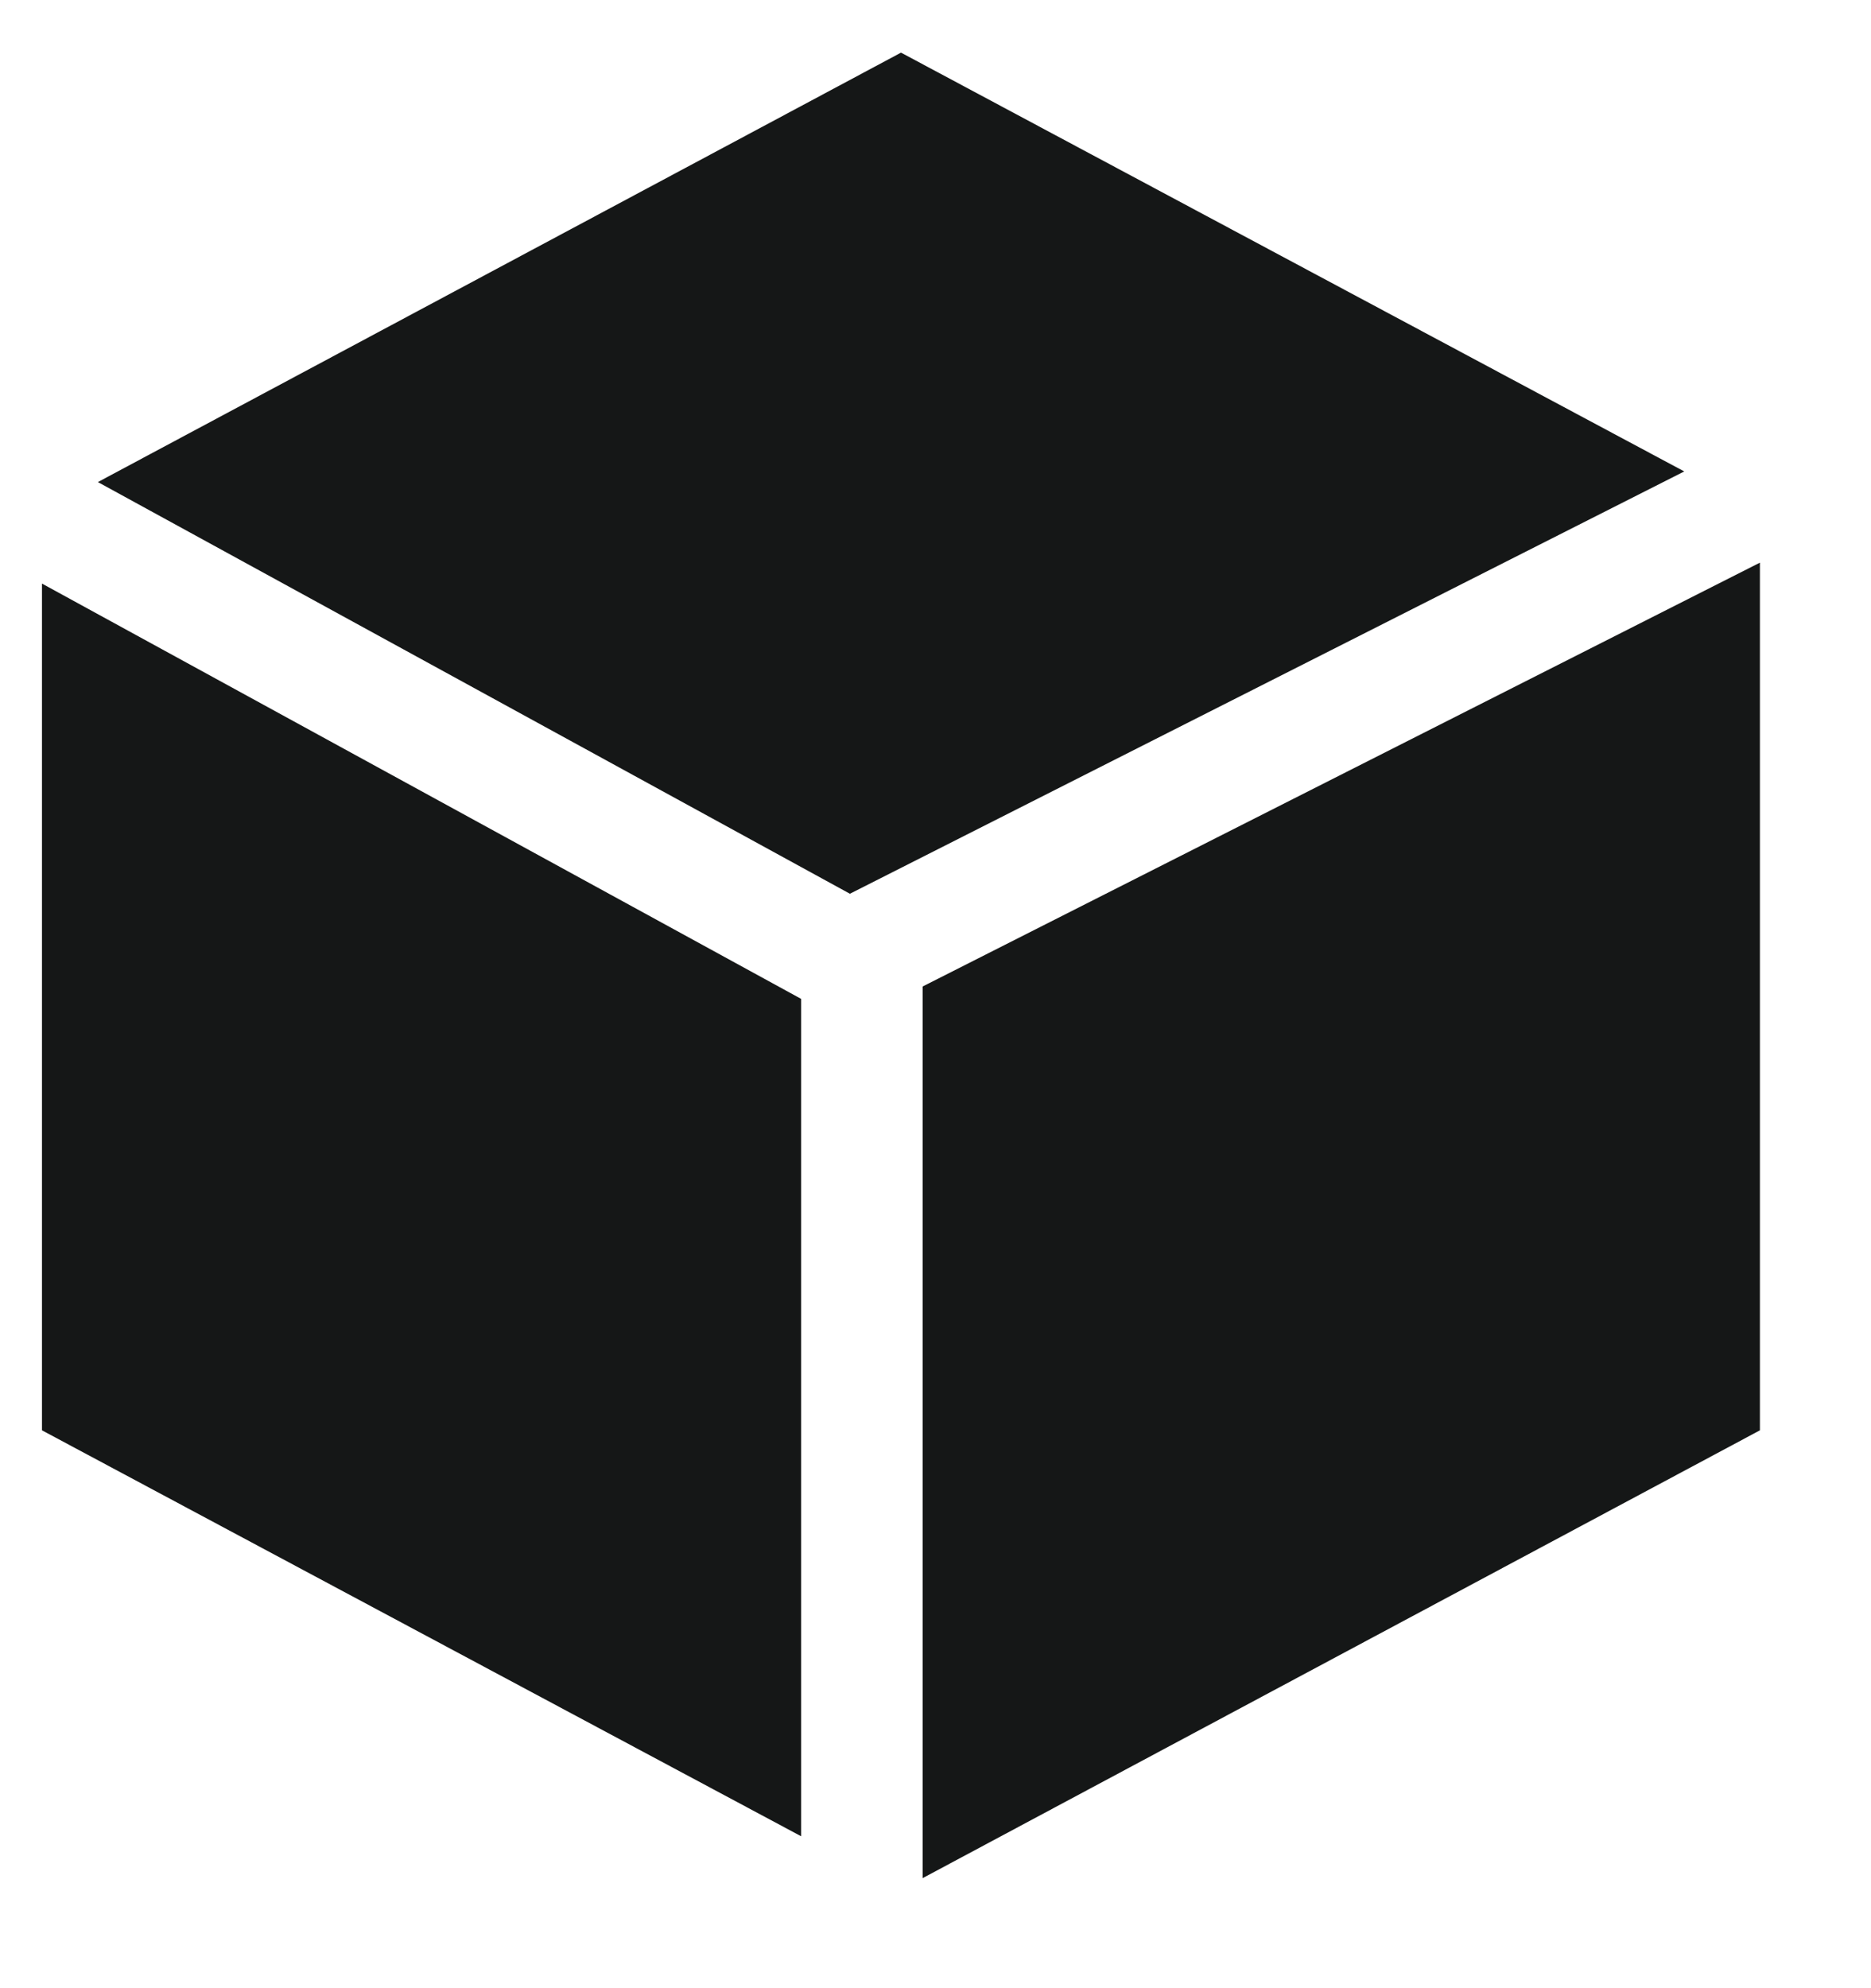 <?xml version="1.0" encoding="UTF-8"?> <svg xmlns="http://www.w3.org/2000/svg" width="16" height="17" viewBox="0 0 16 17" fill="none"><path fill-rule="evenodd" clip-rule="evenodd" d="M14.403 4.031L7.705 0.45L0.837 4.122L7.268 7.642L14.403 4.031ZM15.05 4.811L7.89 8.435V16.059L15.05 12.23V4.811ZM6.851 15.701V8.541L0.359 4.99V12.23L6.851 15.701Z" fill="#151717"></path></svg> 